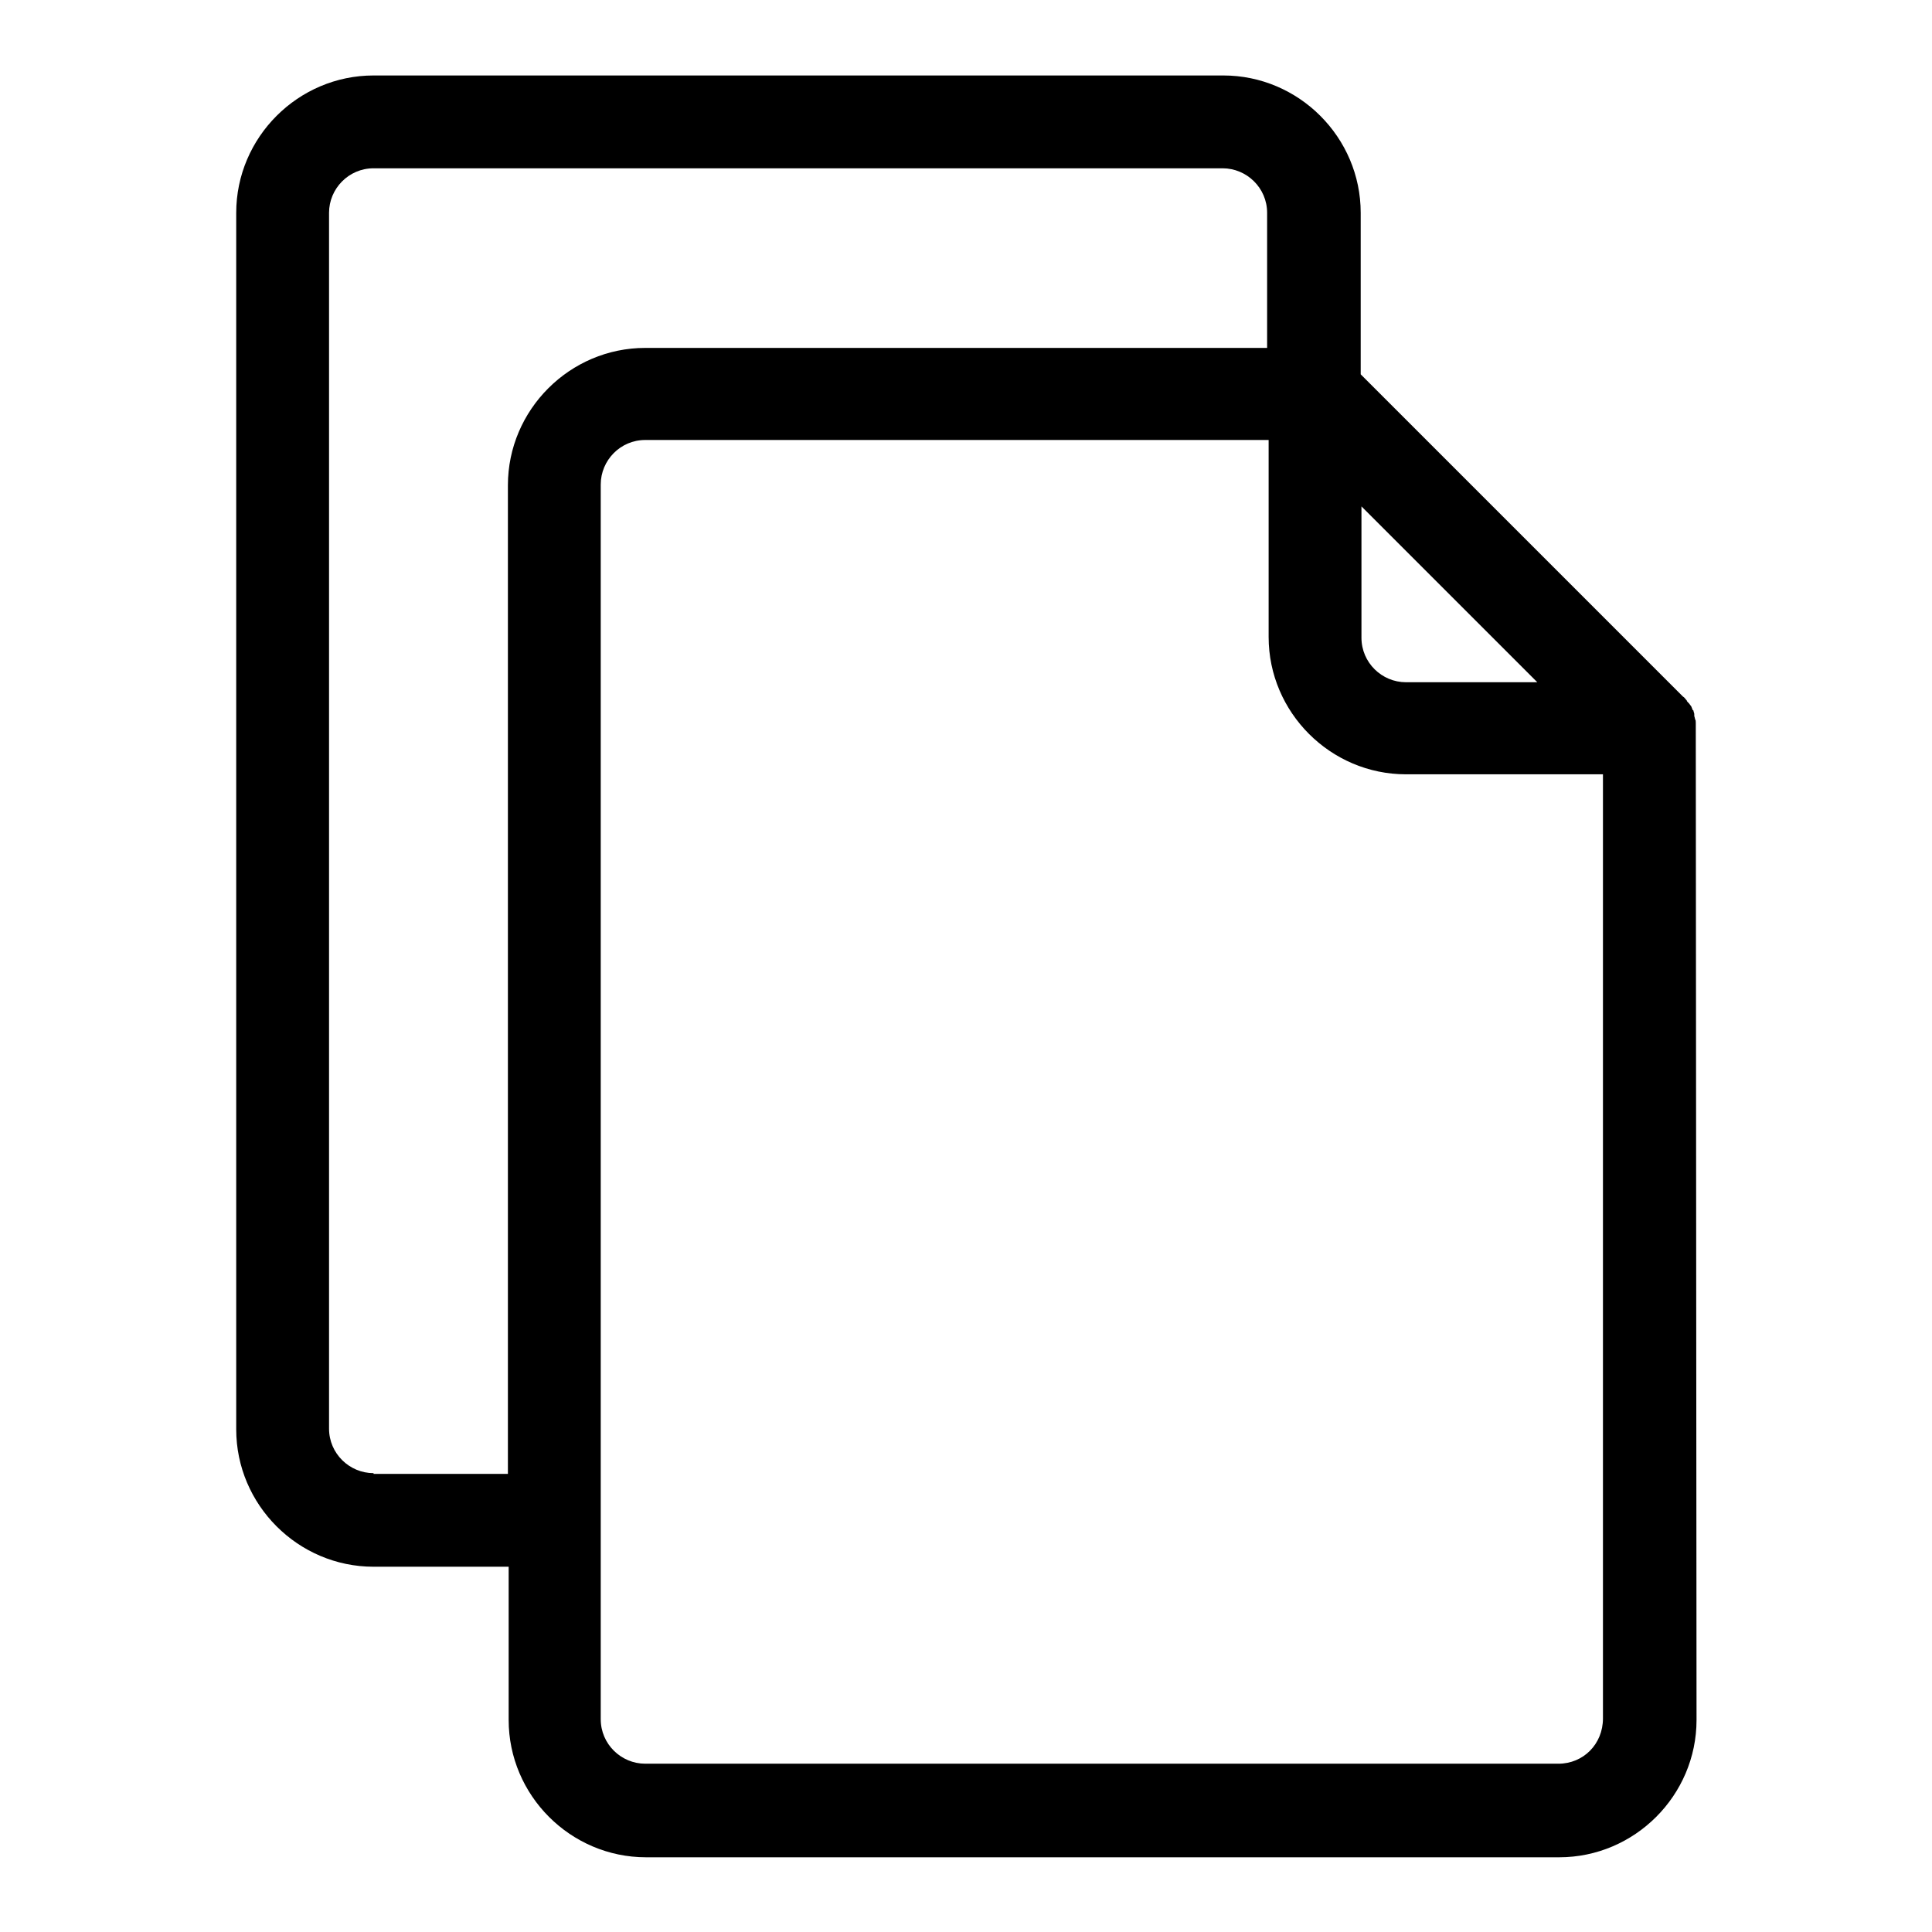 <?xml version="1.0" encoding="utf-8"?>
<!-- Svg Vector Icons : http://www.onlinewebfonts.com/icon -->
<!DOCTYPE svg PUBLIC "-//W3C//DTD SVG 1.1//EN" "http://www.w3.org/Graphics/SVG/1.1/DTD/svg11.dtd">
<svg version="1.1" xmlns="http://www.w3.org/2000/svg" xmlns:xlink="http://www.w3.org/1999/xlink" x="0px" y="0px" viewBox="0 0 256 256" enable-background="new 0 0 256 256" xml:space="preserve">
<g> <path fill="#000000" d="M224.7,96.4c0-0.1,0-0.3,0-0.4c0-0.1,0-0.1,0-0.2c0-0.2,0-0.4-0.1-0.5c0,0,0,0,0,0c0-0.2-0.1-0.3-0.1-0.5 c0-0.1,0-0.1,0-0.2c0-0.1-0.1-0.3-0.1-0.4c0,0,0-0.1-0.1-0.1c-0.1-0.2-0.1-0.3-0.2-0.5c0,0,0,0,0,0c-0.1-0.1-0.2-0.3-0.3-0.4 c0,0-0.1-0.1-0.1-0.1c-0.1-0.1-0.2-0.2-0.2-0.3c0,0-0.1-0.1-0.1-0.1c-0.1-0.1-0.2-0.3-0.4-0.4c0,0,0,0,0,0l-42.7-42.7V28.2 c0-10-8.2-18.2-18.2-18.2H49.5c-10,0-18.2,8.2-18.2,18.2v161.2c0,10,8.2,18.2,18.2,18.2h17.9v20.3c0,10,8.2,18.2,18.2,18.2h121 c10,0,18.2-8.2,18.2-18.2L224.7,96.4C224.7,96.5,224.7,96.5,224.7,96.4z M180.4,67.1L192,78.7l11.7,11.7h-17.4 c-3.2,0-5.9-2.6-5.9-5.9V67.1z M49.5,195.2c-3.2,0-5.9-2.6-5.9-5.9V28.2c0-3.2,2.6-5.9,5.9-5.9H162c3.2,0,5.9,2.6,5.9,5.9v17.9 H85.5c-10,0-18.2,8.2-18.2,18.2v131H49.5z M206.5,233.7h-121c-3.2,0-5.9-2.6-5.9-5.9V64.2c0-3.2,2.6-5.9,5.9-5.9h82.6v26.1 c0,10,8.2,18.2,18.2,18.2h26.1v125.1C212.4,231.1,209.8,233.7,206.5,233.7z"/></g>
</svg>